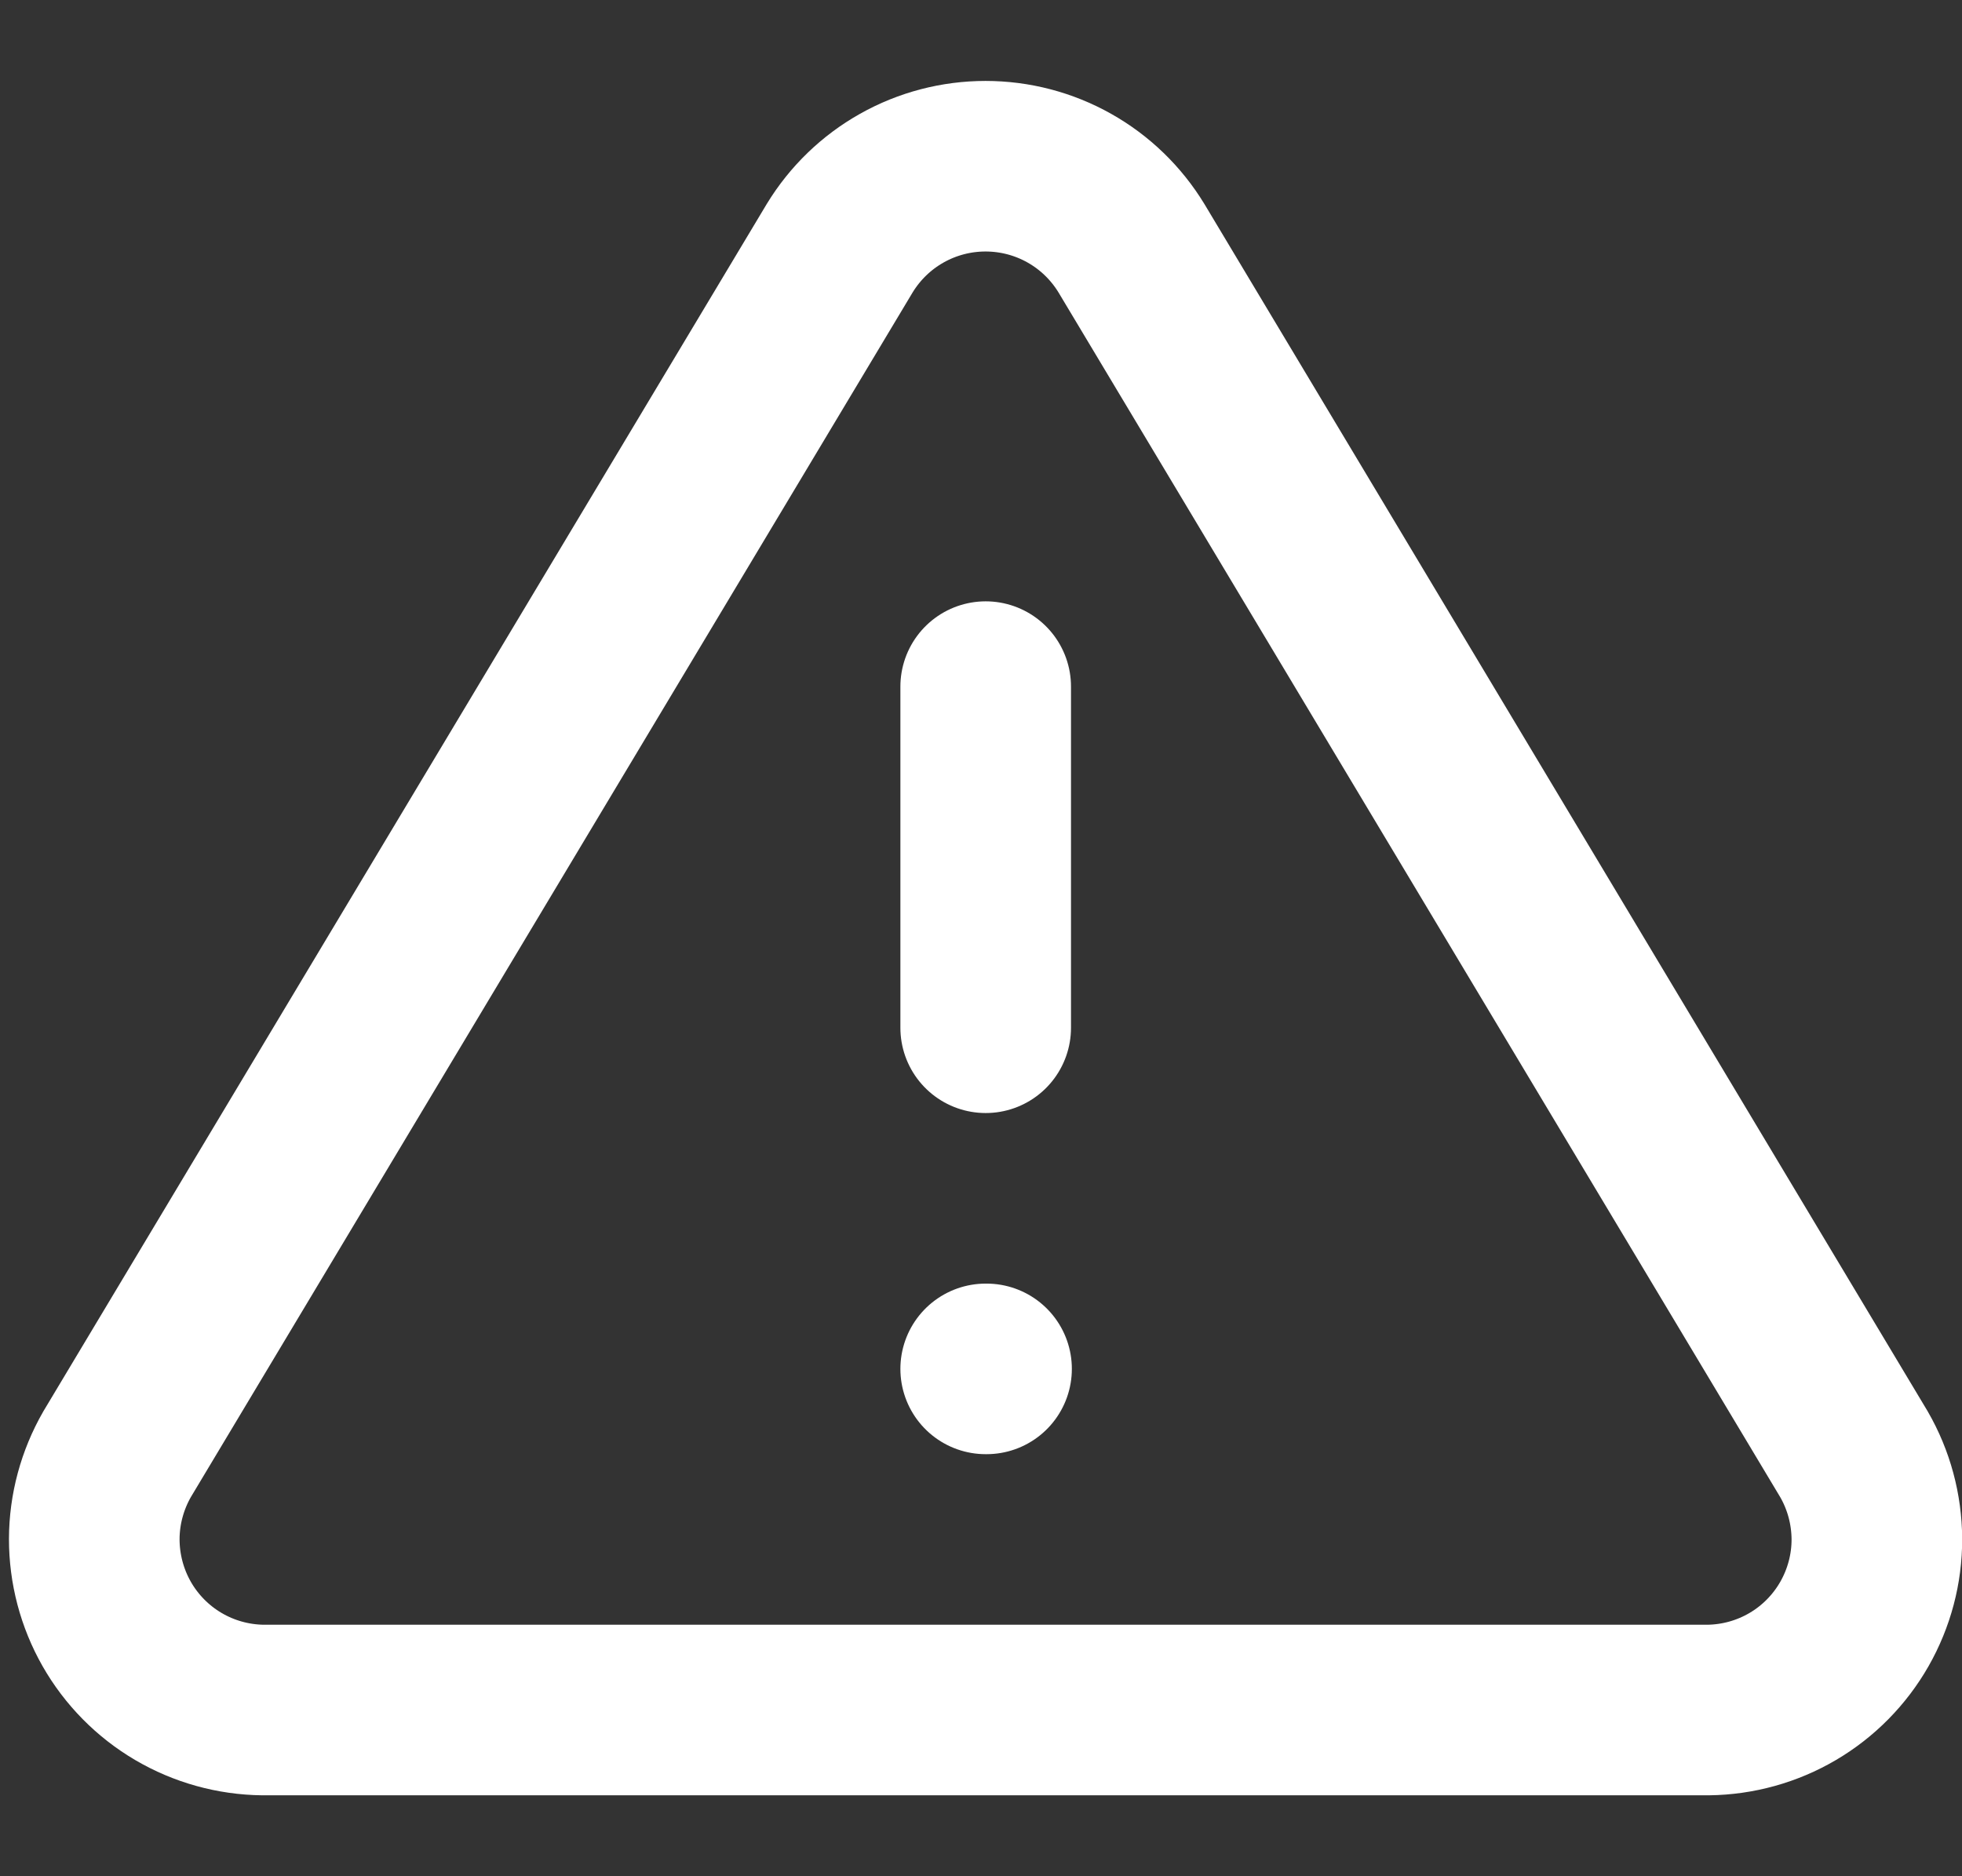 <svg width="23" height="22" viewBox="0 0 23 22" fill="none" xmlns="http://www.w3.org/2000/svg">
<rect x="0" y="0" width="23" height="22" fill="#333333" stroke="none"/>
<path d="M9.843 2.911L1.373 17.051C1.199 17.354 1.106 17.697 1.105 18.046C1.105 18.395 1.195 18.738 1.368 19.042C1.541 19.345 1.79 19.598 2.091 19.775C2.392 19.952 2.734 20.047 3.083 20.051H20.023C20.373 20.047 20.715 19.952 21.016 19.775C21.317 19.598 21.566 19.345 21.739 19.042C21.912 18.738 22.003 18.395 22.002 18.046C22 17.697 21.908 17.354 21.733 17.051L13.264 2.911C13.085 2.617 12.834 2.374 12.535 2.206C12.235 2.037 11.897 1.949 11.553 1.949C11.21 1.949 10.872 2.037 10.572 2.206C10.273 2.374 10.022 2.617 9.843 2.911Z" stroke="white" stroke-width="2" stroke-linecap="round" stroke-linejoin="round"/>
<path d="M11.555 8.051V12.051" stroke="white" stroke-width="2" stroke-linecap="round" stroke-linejoin="round"/>
<path d="M11.555 16.051H11.565" stroke="white" stroke-width="2" stroke-linecap="round" stroke-linejoin="round"/>
</svg>
